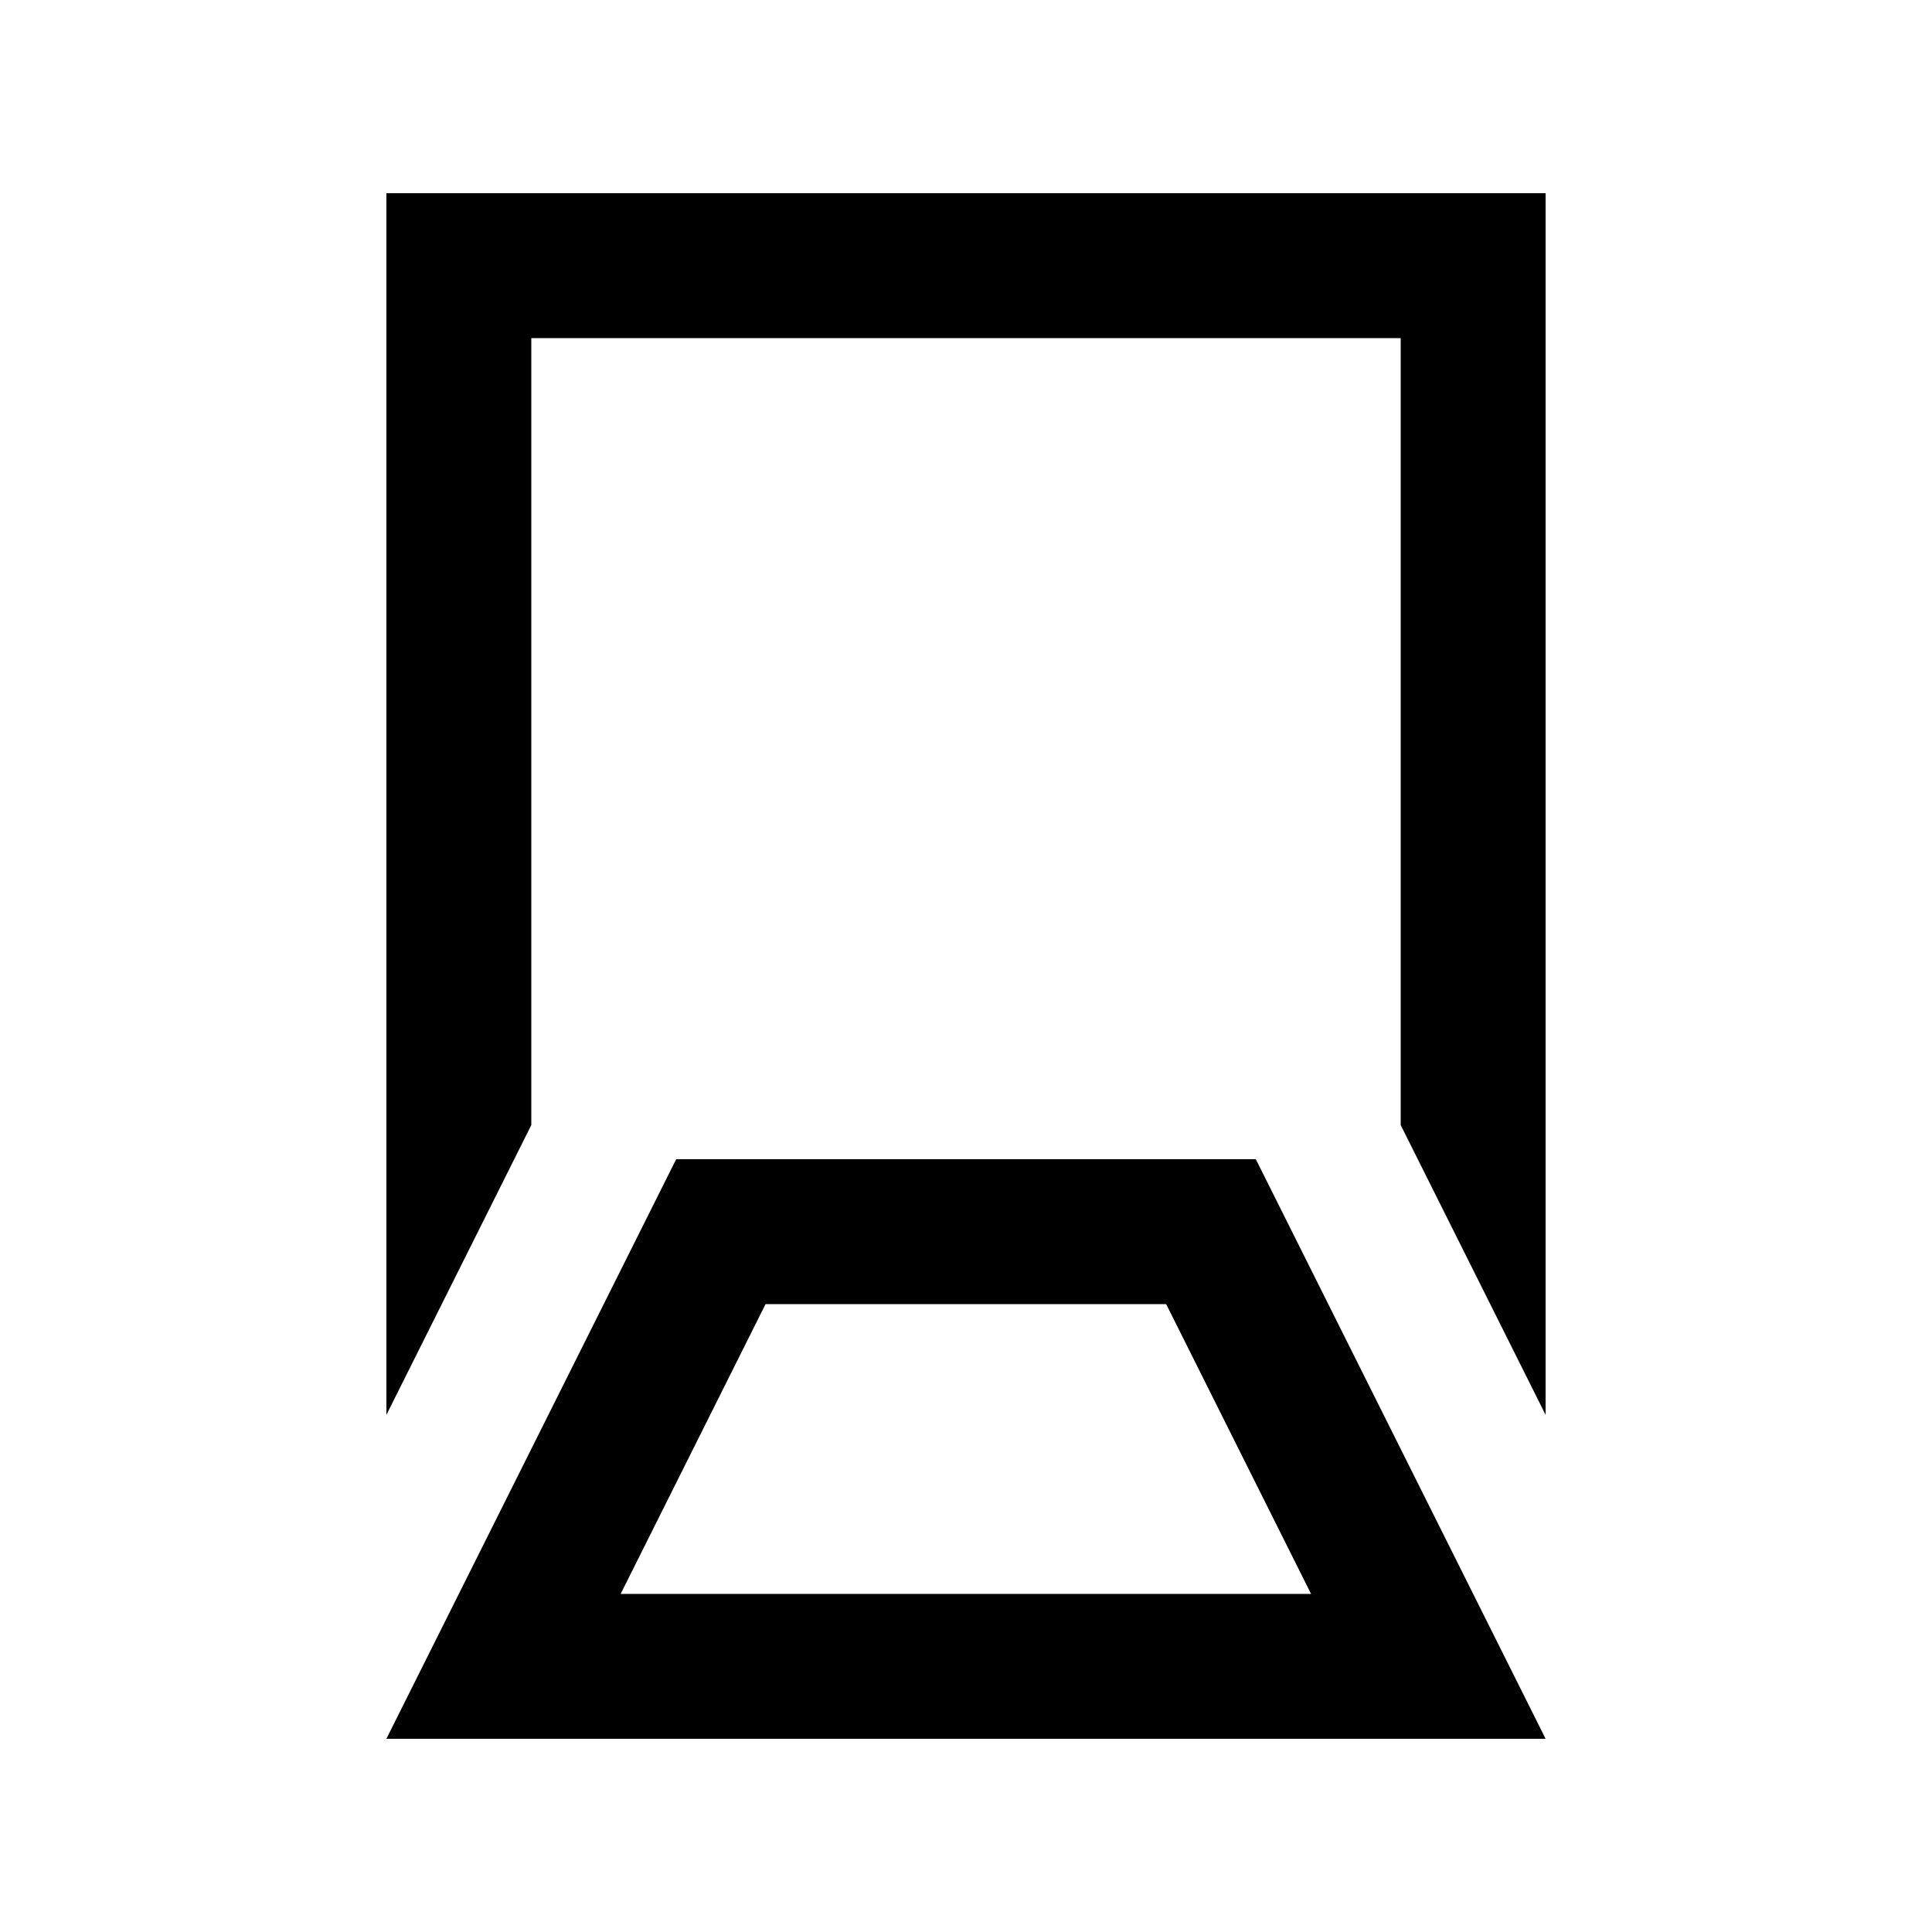 <svg xmlns="http://www.w3.org/2000/svg" viewBox="0 0 640 640"><!--! Font Awesome Pro 7.1.0 by @fontawesome - https://fontawesome.com License - https://fontawesome.com/license (Commercial License) Copyright 2025 Fonticons, Inc. --><path fill="currentColor" d="M128 64L512 64L512 468.7L464 372.7L464 112L176 112L176 372.7L128 468.7L128 64zM488 528L512 576L128 576L224 384L416 384L488 528zM434.3 528L386.3 432L253.6 432L205.6 528L434.3 528z"/></svg>